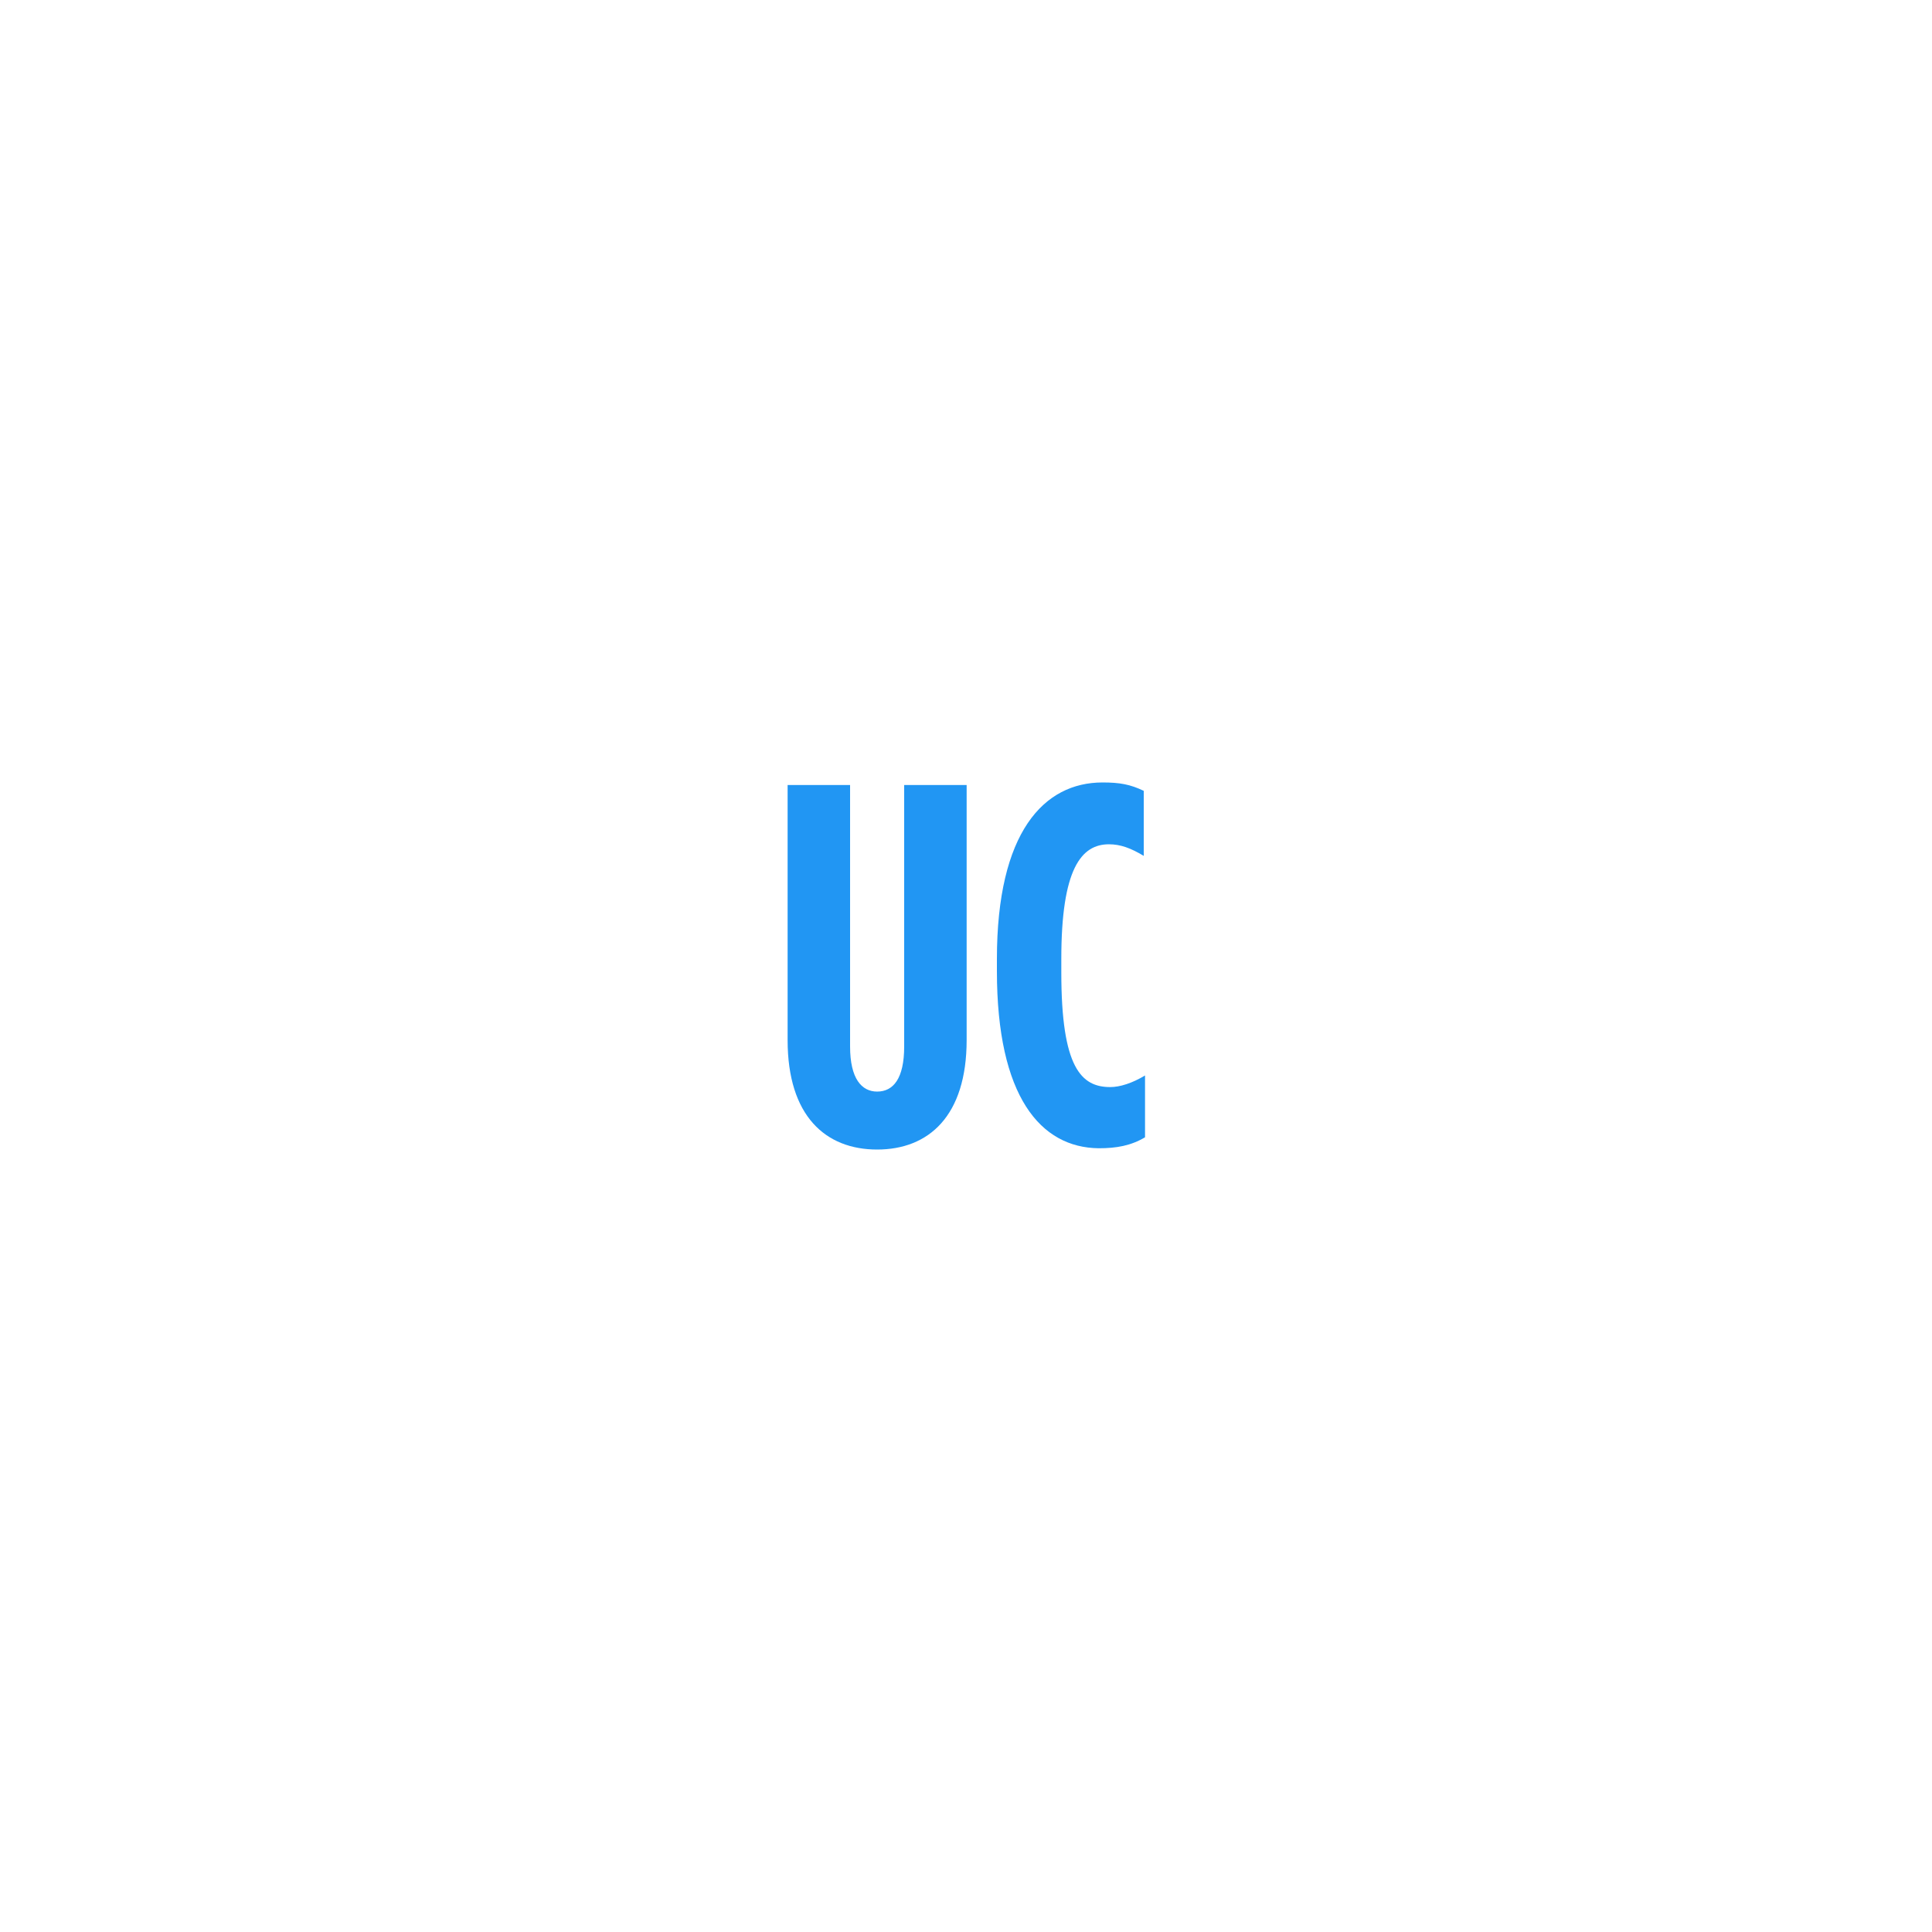 <?xml version="1.0" encoding="utf-8"?>
<!-- Generator: Adobe Illustrator 25.2.0, SVG Export Plug-In . SVG Version: 6.00 Build 0)  -->
<svg version="1.1" id="Layer_1" xmlns="http://www.w3.org/2000/svg" xmlns:xlink="http://www.w3.org/1999/xlink" x="0px" y="0px"
	 viewBox="0 0 300 300" style="enable-background:new 0 0 300 300;" xml:space="preserve">
<style type="text/css">
	.st0{fill:#2196F3;}
</style>
<g>
	<path class="st0" d="M122.3,161.5v-39.6h9.7v40.6c0,5,1.8,7,4.2,7c2.5,0,4.2-2,4.2-7v-40.6h9.7v39.6c0,11.8-5.9,17-13.9,17
		C128.2,178.5,122.3,173.3,122.3,161.5z"/>
	<path class="st0" d="M154.8,150.8v-1.9c0-19.7,7.3-27.4,16.4-27.4c2.7,0,4.3,0.3,6.4,1.3v10.1c-2-1.2-3.6-1.8-5.4-1.8
		c-4.3,0-7.4,3.8-7.4,17.8v2.1c0,14.8,3.1,17.8,7.6,17.8c1.5,0,3.4-0.6,5.4-1.8v9.6c-2.2,1.3-4.4,1.7-7.2,1.7
		C161.6,178.2,154.8,170.3,154.8,150.8z"/>
</g>
</svg>
